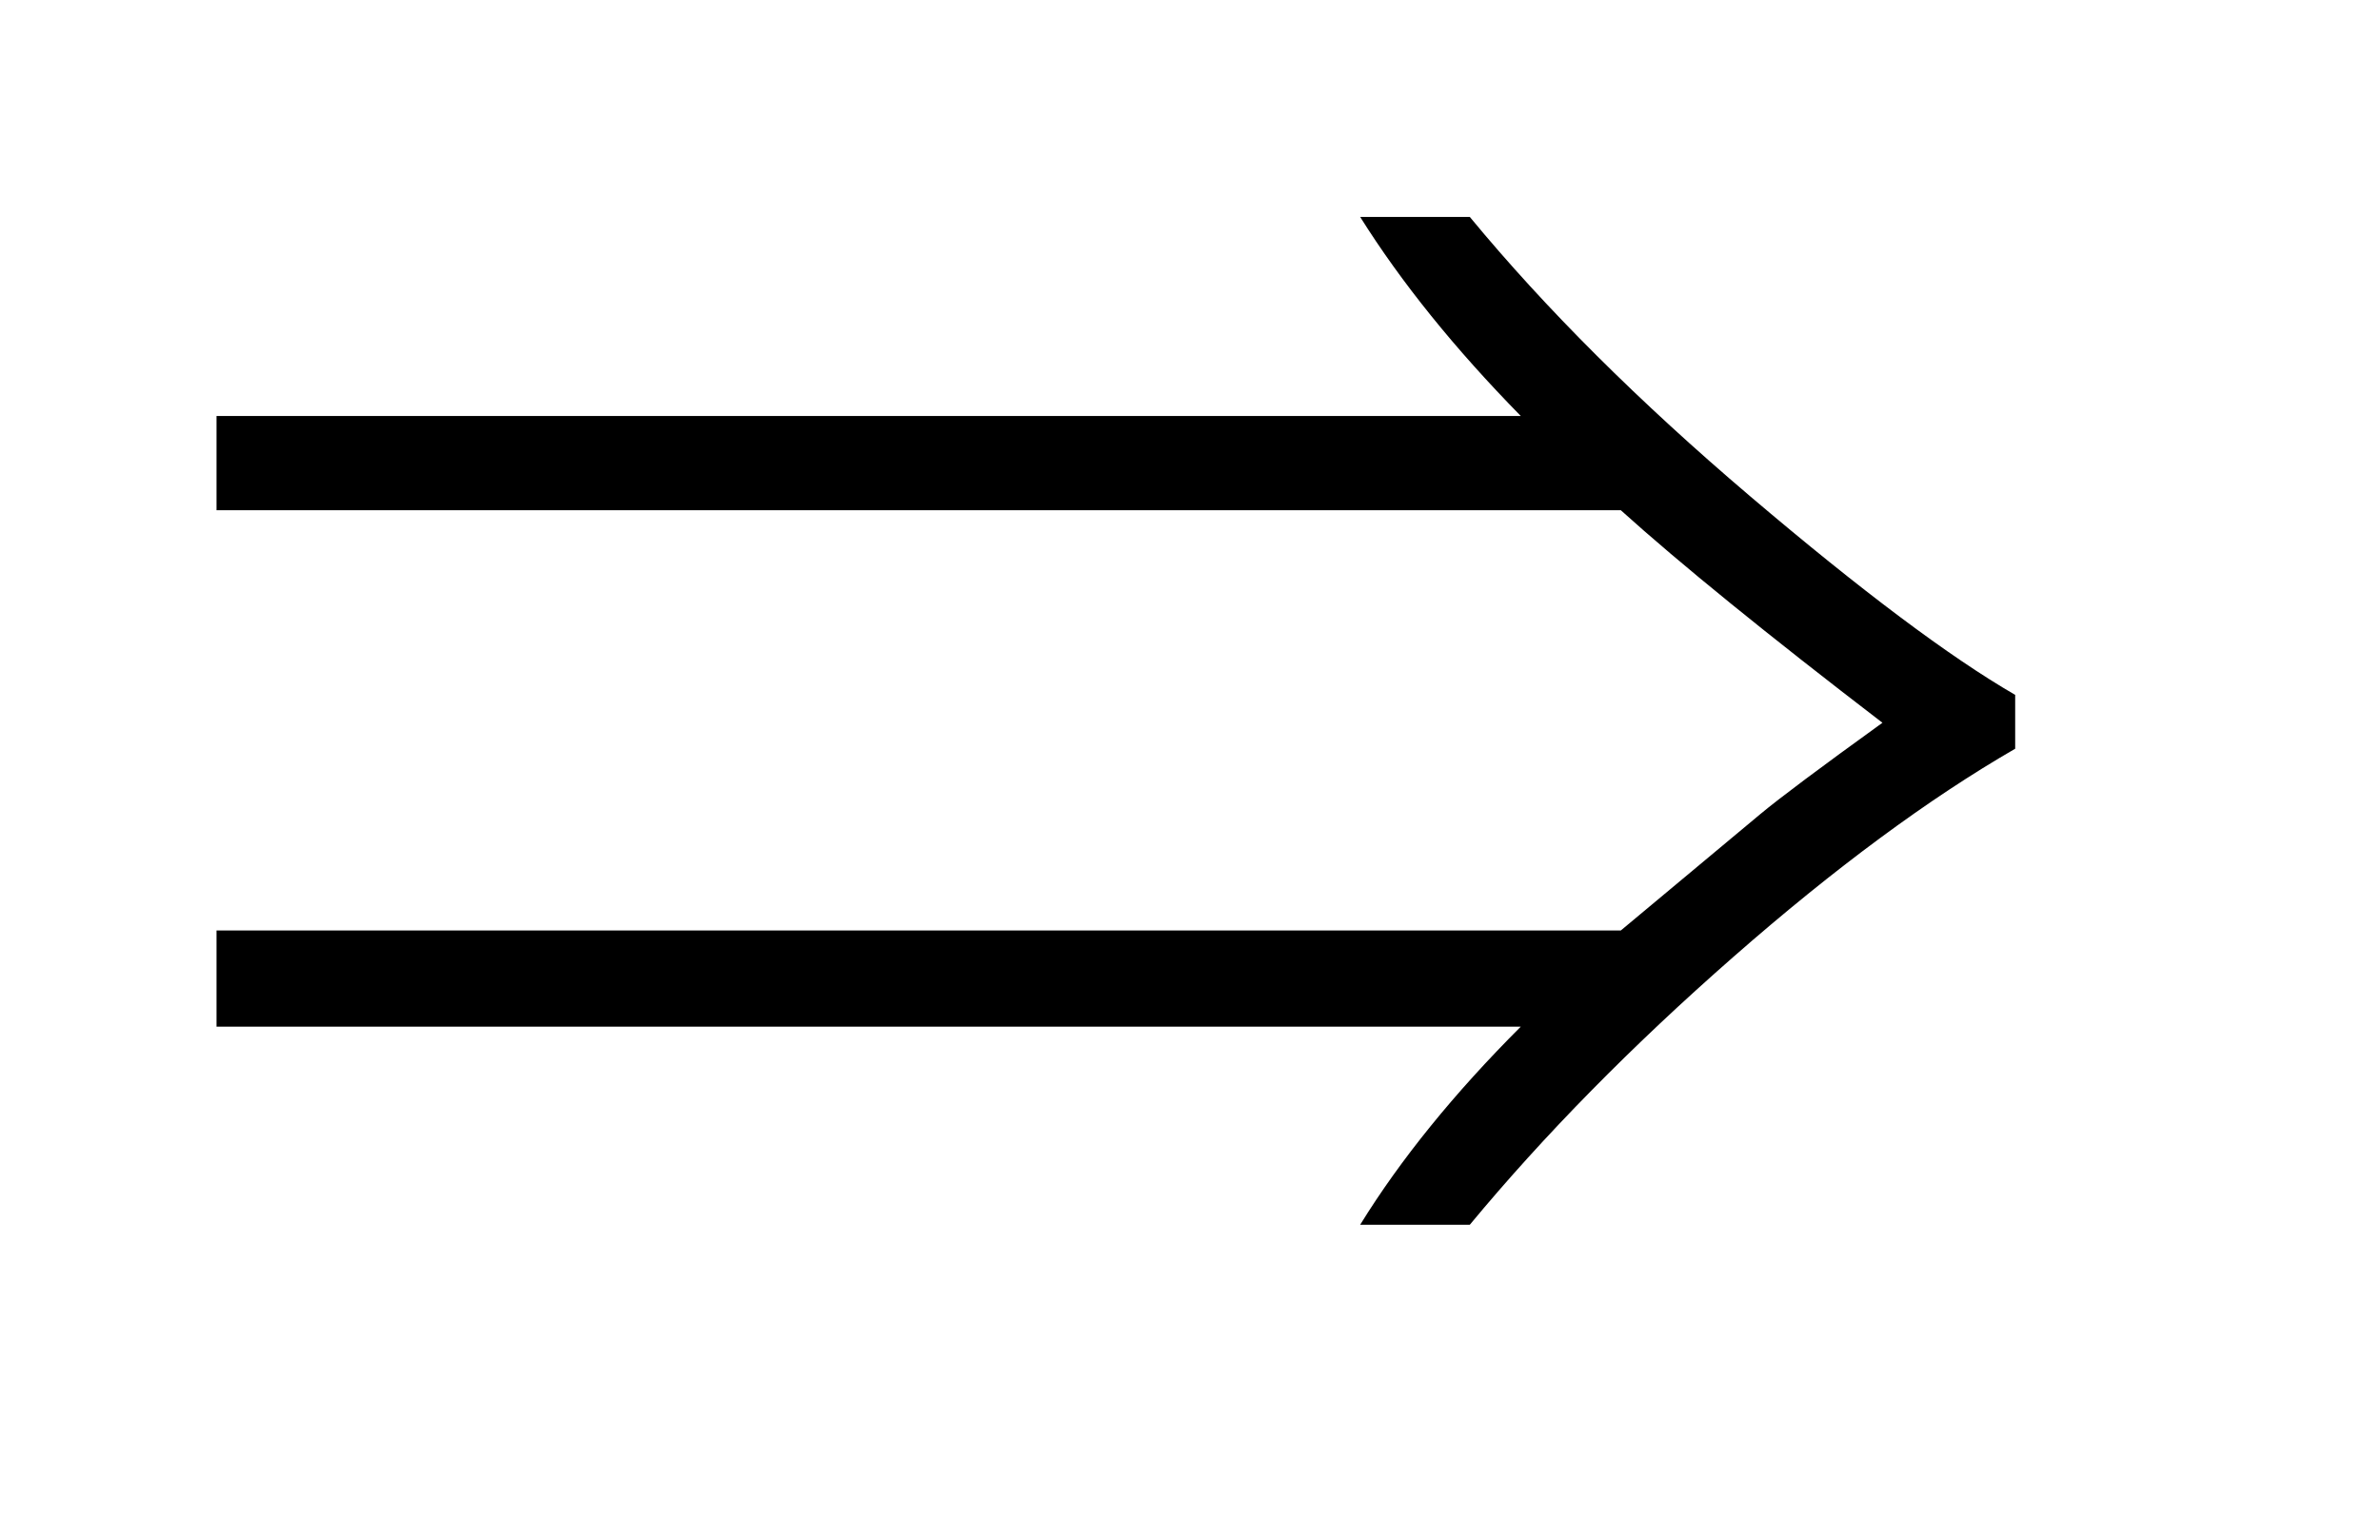 <?xml version="1.0" encoding="UTF-8"?>
<!DOCTYPE svg PUBLIC '-//W3C//DTD SVG 1.0//EN'
          'http://www.w3.org/TR/2001/REC-SVG-20010904/DTD/svg10.dtd'>
<svg stroke-dasharray="none" shape-rendering="auto" xmlns="http://www.w3.org/2000/svg" font-family="'Dialog'" text-rendering="auto" width="17" fill-opacity="1" color-interpolation="auto" color-rendering="auto" preserveAspectRatio="xMidYMid meet" font-size="12px" viewBox="0 0 17 11" fill="black" xmlns:xlink="http://www.w3.org/1999/xlink" stroke="black" image-rendering="auto" stroke-miterlimit="10" stroke-linecap="square" stroke-linejoin="miter" font-style="normal" stroke-width="1" height="11" stroke-dashoffset="0" font-weight="normal" stroke-opacity="1"
><!--Generated by the Batik Graphics2D SVG Generator--><defs id="genericDefs"
  /><g
  ><defs id="defs1"
    ><clipPath clipPathUnits="userSpaceOnUse" id="clipPath1"
      ><path d="M0.931 1.514 L11.162 1.514 L11.162 8.112 L0.931 8.112 L0.931 1.514 Z"
      /></clipPath
      ><clipPath clipPathUnits="userSpaceOnUse" id="clipPath2"
      ><path d="M29.739 48.511 L29.739 259.989 L356.605 259.989 L356.605 48.511 Z"
      /></clipPath
    ></defs
    ><g transform="scale(1.576,1.576) translate(-0.931,-1.514) matrix(0.031,0,0,0.031,0,0)"
    ><path d="M252.375 198.969 L61.688 198.969 L61.688 184.906 L267 184.906 L287.391 167.891 Q291.609 164.375 305.25 154.531 Q279.938 135.125 267 123.453 L61.688 123.453 L61.688 109.672 L252.375 109.672 Q237.891 94.906 228.891 80.562 L244.922 80.562 Q261.516 100.672 285.914 121.414 Q310.312 142.156 324.656 150.453 L324.656 158.328 Q305.672 169.297 283.453 188.773 Q261.234 208.25 244.922 227.938 L228.891 227.938 Q237.75 213.594 252.375 198.969 Z" stroke="none" clip-path="url(#clipPath2)"
    /></g
  ></g
></svg
>
